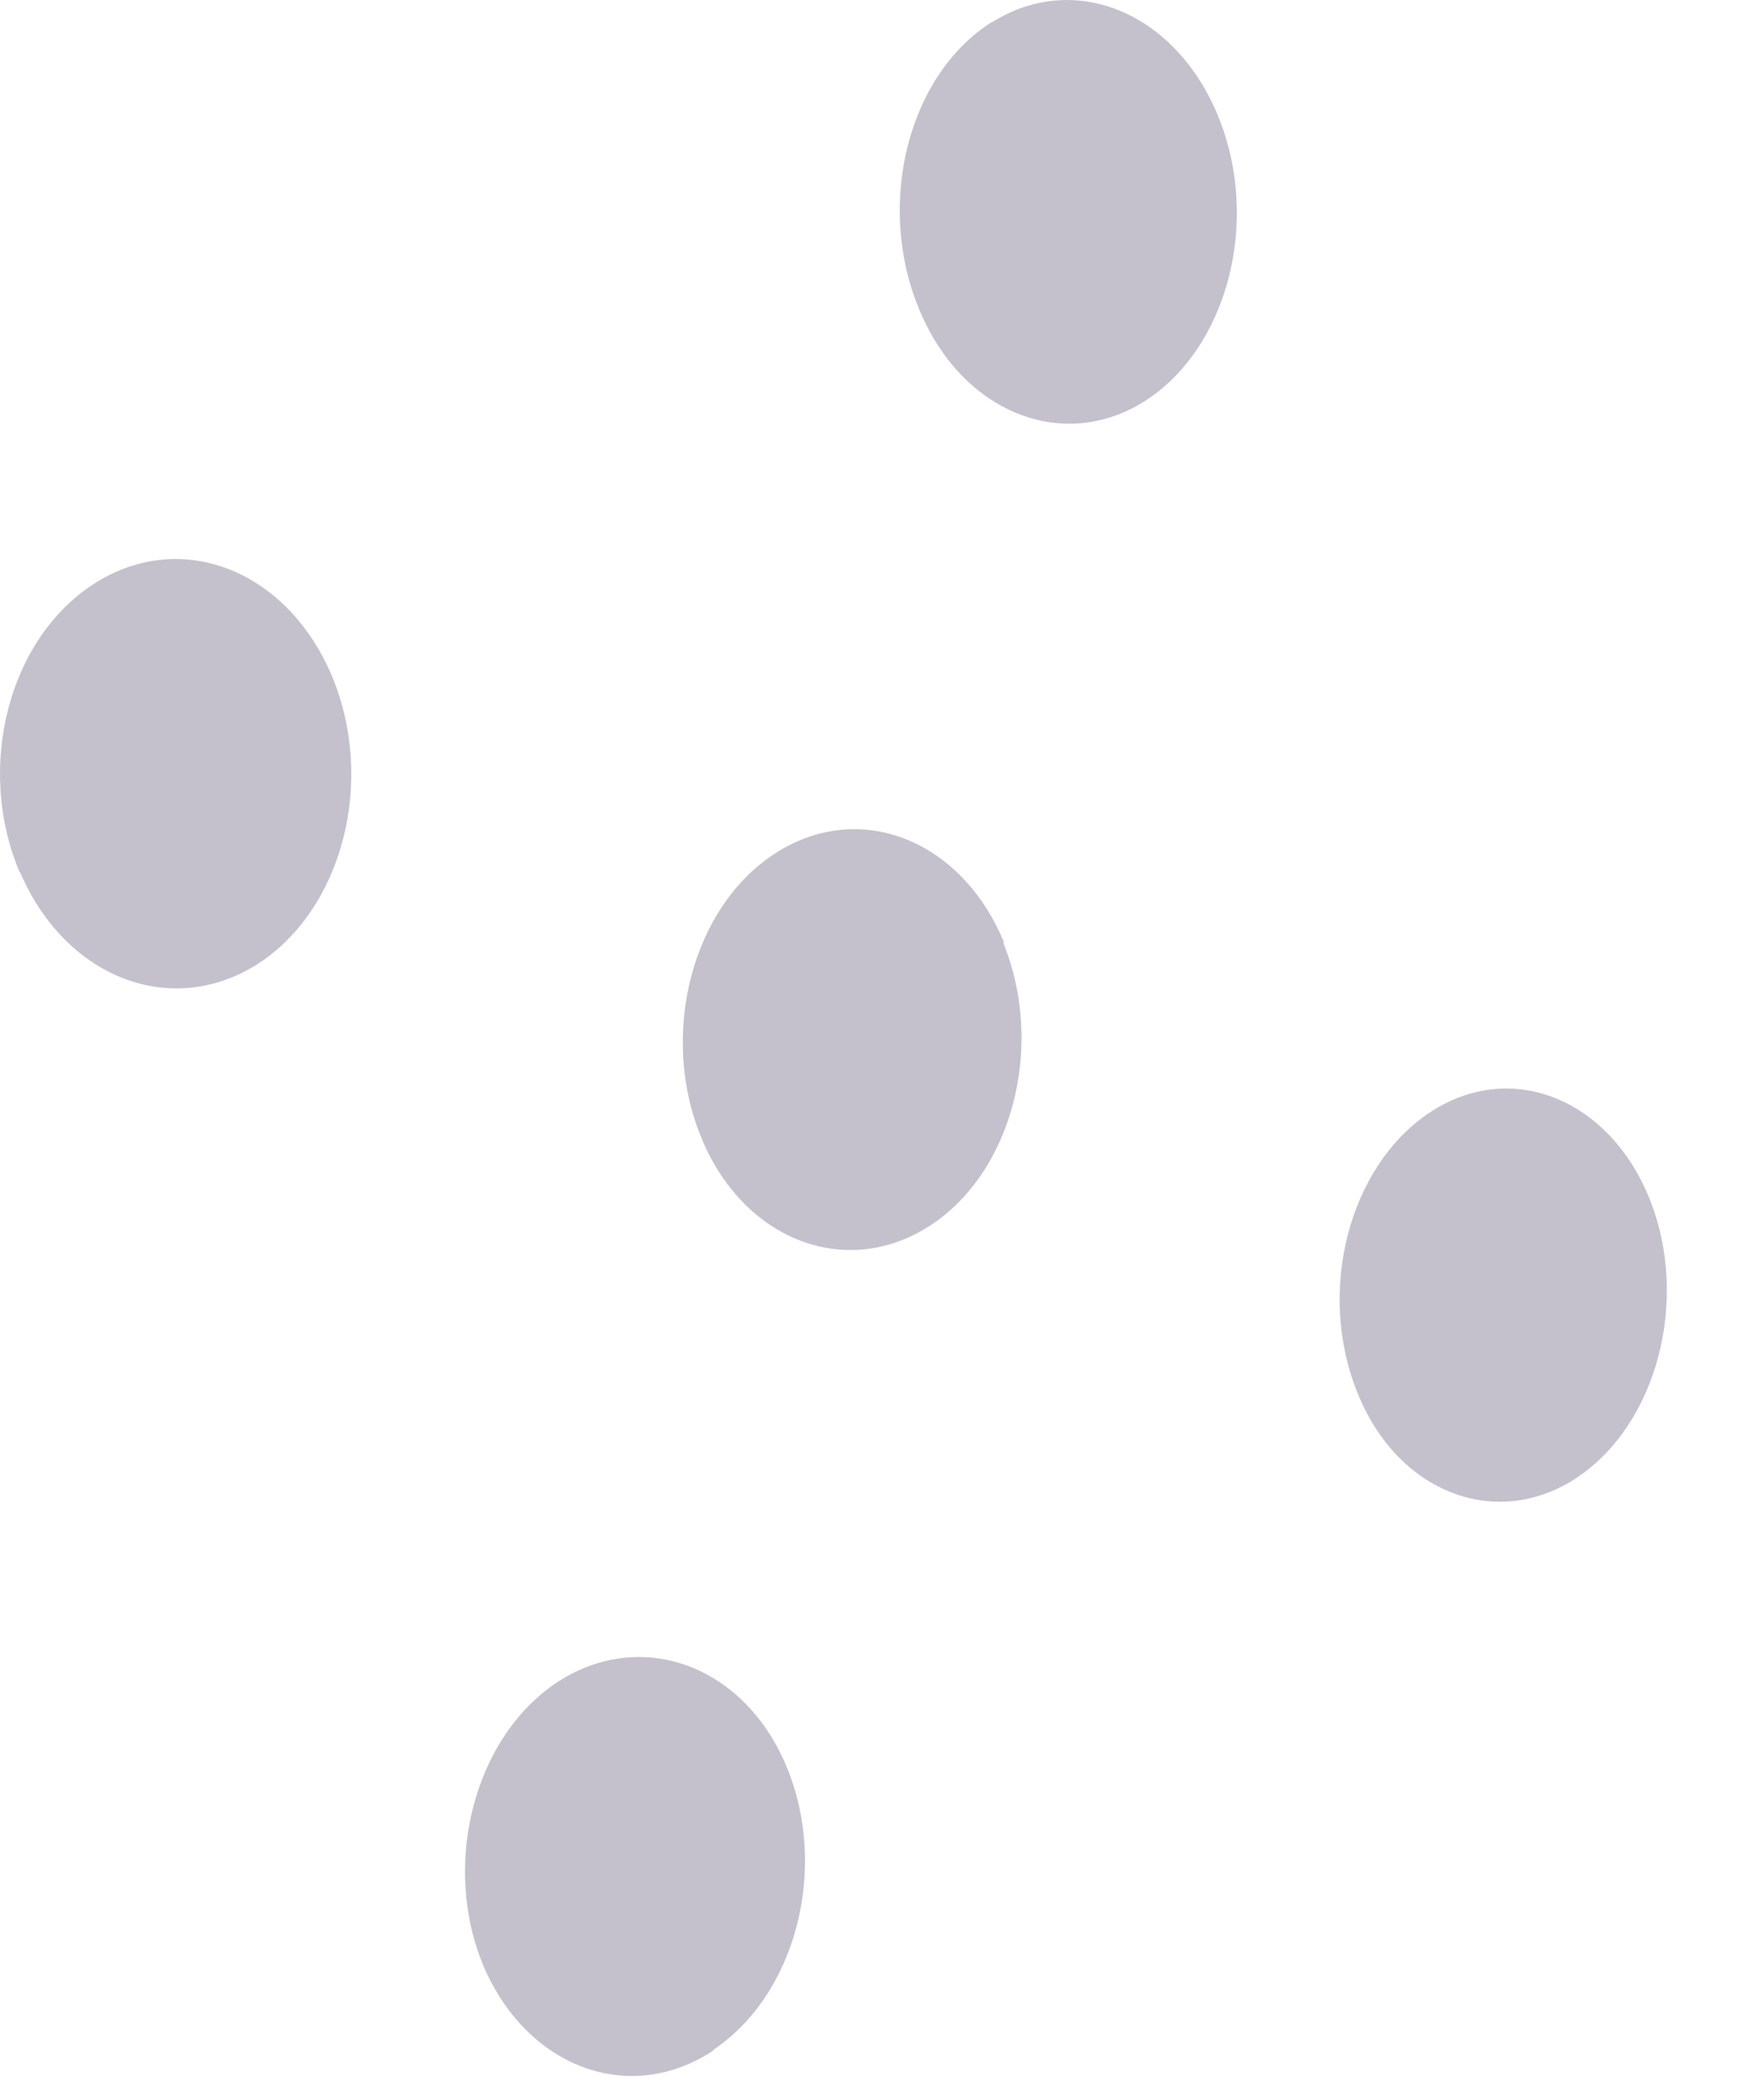 <?xml version="1.0" encoding="utf-8"?>
<svg xmlns="http://www.w3.org/2000/svg" fill="none" height="100%" overflow="visible" preserveAspectRatio="none" style="display: block;" viewBox="0 0 11 13" width="100%">
<path d="M10.288 7.48C10.537 8.107 10.333 8.881 9.834 9.214C9.334 9.547 8.713 9.31 8.464 8.683C8.208 8.049 8.413 7.269 8.918 6.936C9.424 6.603 10.038 6.853 10.288 7.48ZM6.186 0.139C6.704 -0.187 7.338 0.081 7.6 0.734C7.862 1.387 7.651 2.174 7.139 2.501C6.627 2.827 5.987 2.571 5.725 1.912C5.462 1.259 5.667 0.459 6.192 0.133L6.186 0.139ZM0.125 5.445C-0.157 4.785 0.054 3.973 0.598 3.633C1.142 3.294 1.795 3.563 2.07 4.216C2.345 4.875 2.134 5.675 1.603 6.014C1.065 6.353 0.406 6.097 0.125 5.438V5.445ZM4.451 12.785C3.933 13.131 3.293 12.9 3.018 12.267C2.749 11.633 2.954 10.833 3.478 10.488C4.003 10.149 4.643 10.385 4.906 11.019C5.168 11.653 4.963 12.44 4.445 12.785H4.451ZM6.256 5.88C6.518 6.52 6.314 7.313 5.795 7.646C5.277 7.979 4.637 7.736 4.374 7.096C4.106 6.449 4.317 5.649 4.841 5.317C5.366 4.984 6 5.24 6.262 5.88H6.256Z" fill="#C4C1CC" id="Vector"/>
</svg>